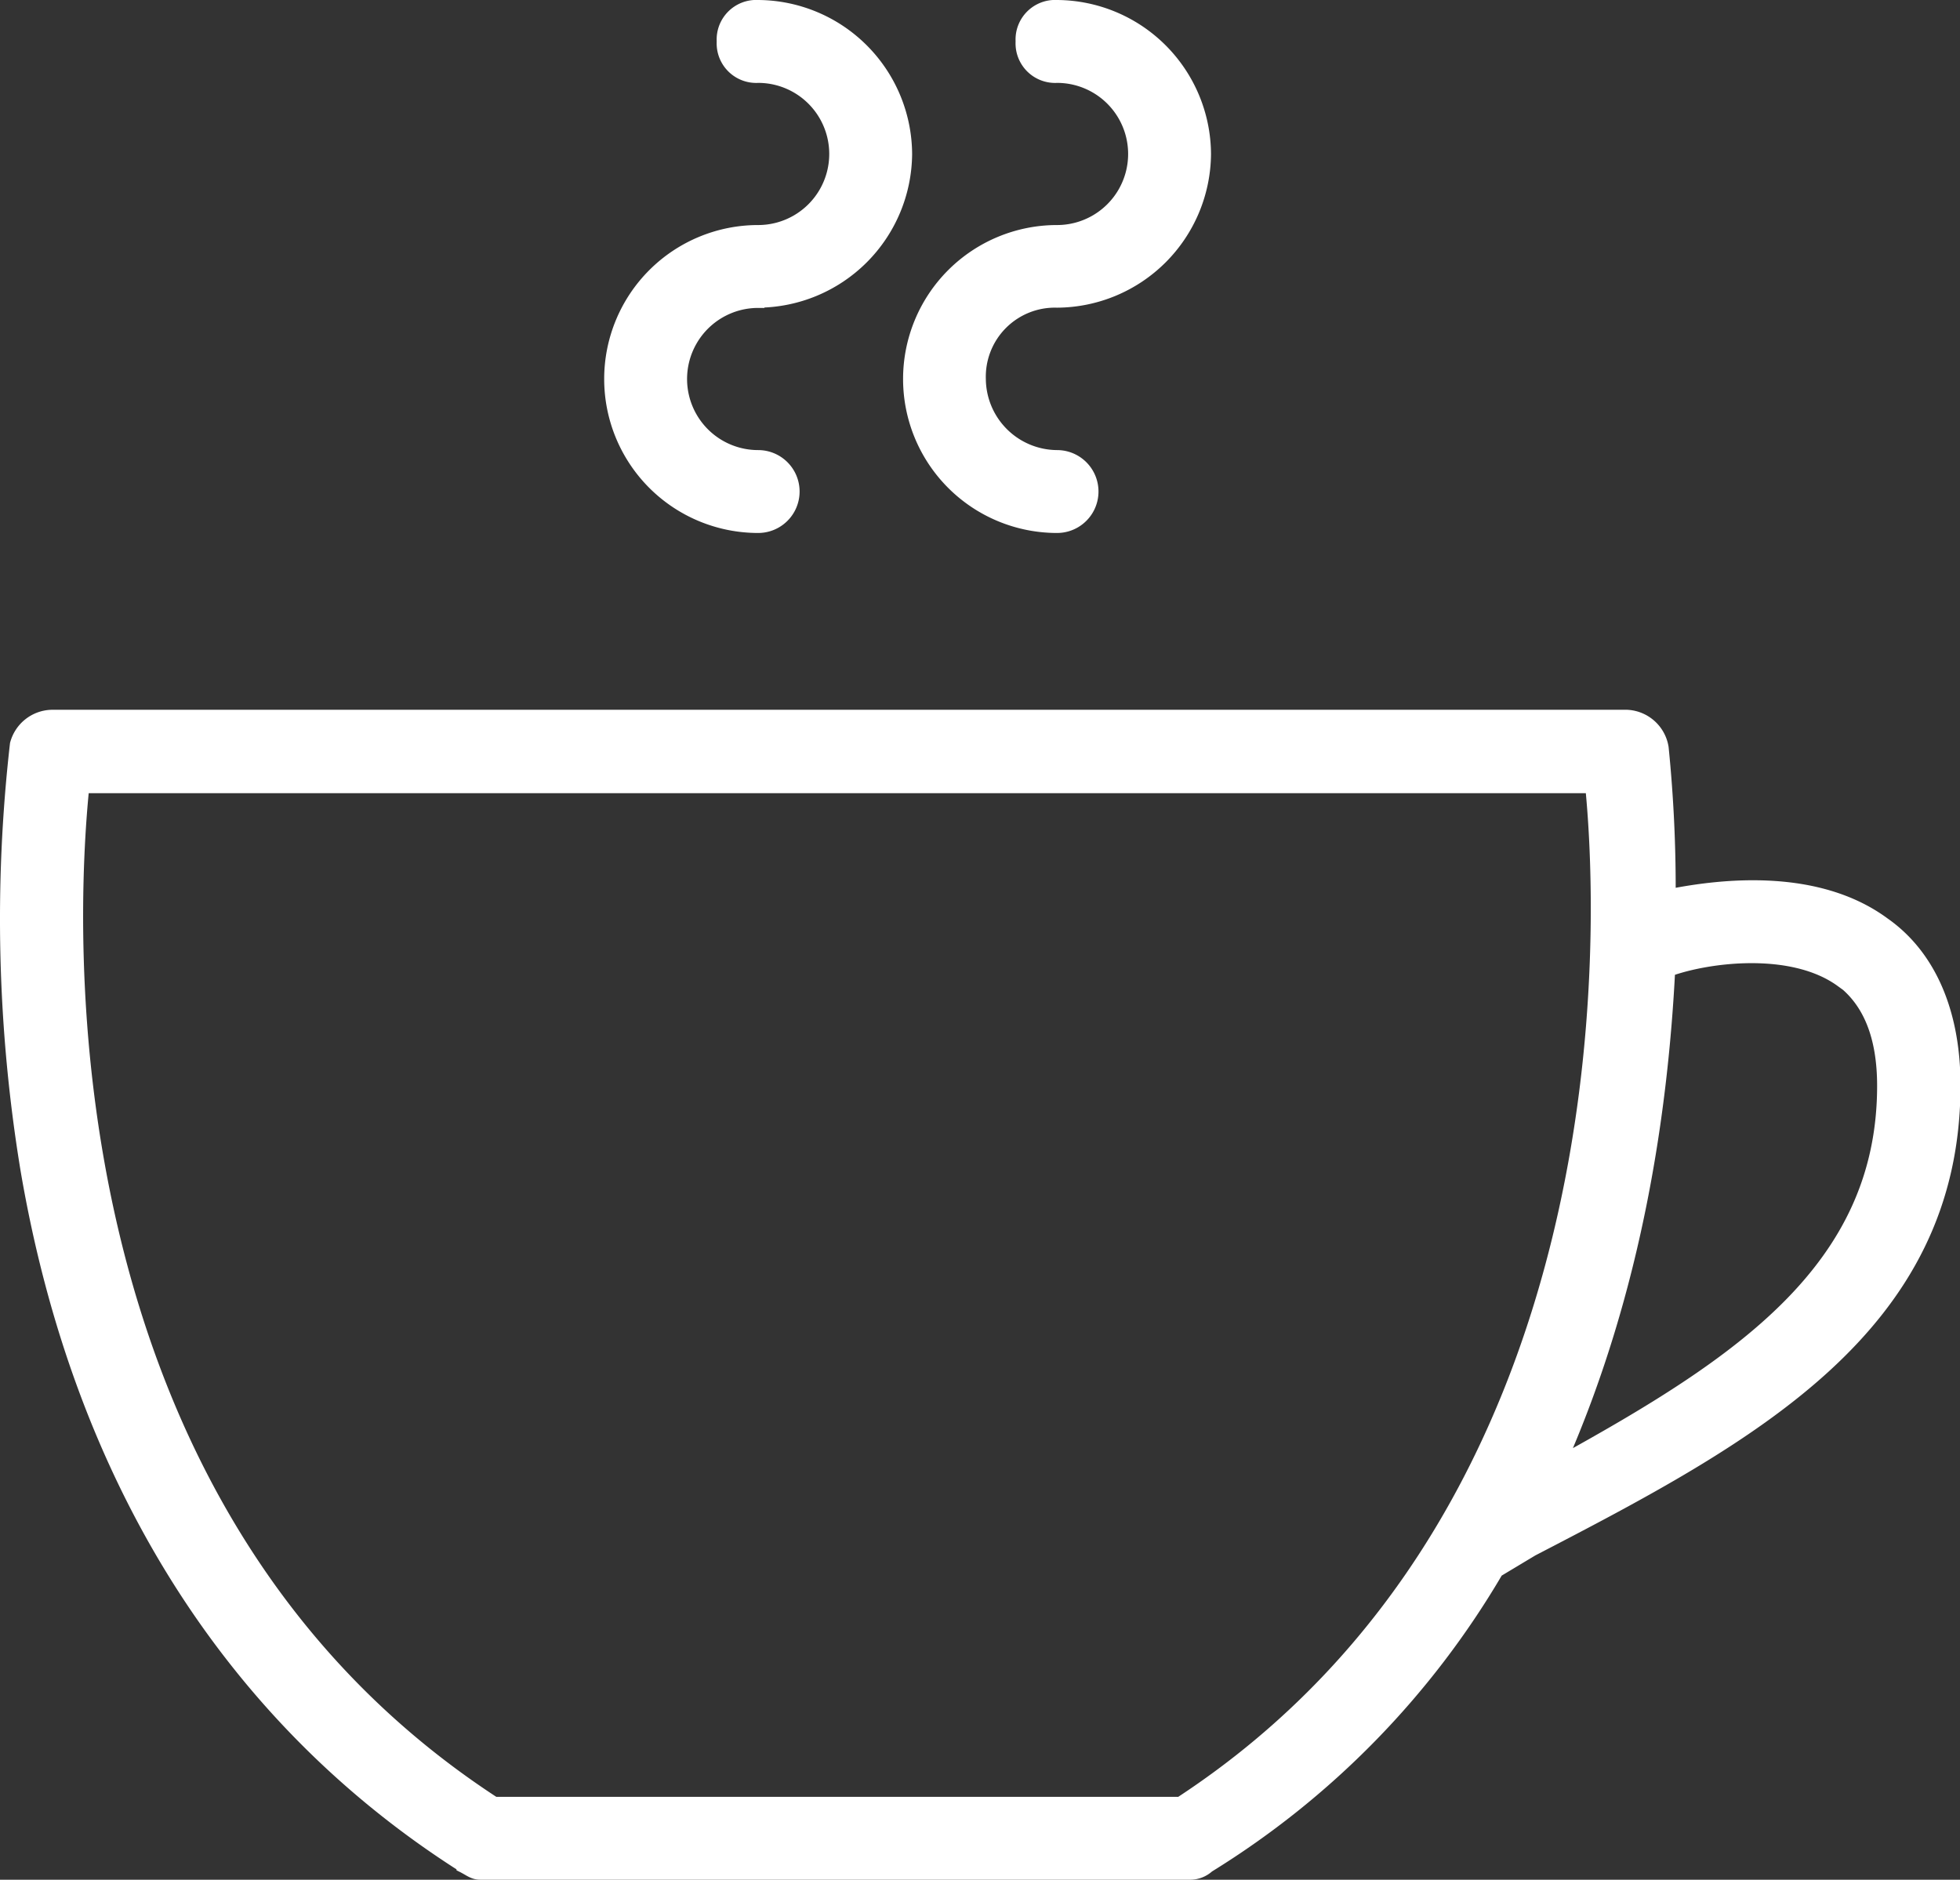 <?xml version="1.0" encoding="UTF-8"?> <svg xmlns="http://www.w3.org/2000/svg" viewBox="0 0 156.07 149.68"><rect x="0" y="0" width="156.07" height="149.68" fill="#333333" stroke="none"/><defs><style>.cls-1{fill:#fff;stroke:#fff;stroke-miterlimit:10;}</style></defs><title>Recurso 25</title><g id="Capa_2" data-name="Capa 2"><g id="Capa_1-2" data-name="Capa 1"><path class="cls-1" d="M36.85,148.62c.56.28.84.56,1.4.56H94.81a2.14,2.14,0,0,0,1.4-.56,68,68,0,0,0,23-23.52l2.8-1.68c17.36-9,33.6-17.64,33.6-37,0-5.88-2-10.36-5.6-12.88-5.32-3.92-12.88-3.08-17.08-2.24a111.33,111.33,0,0,0-.56-11.76,3,3,0,0,0-2.8-2.52H4.09a3,3,0,0,0-2.8,2.24,123,123,0,0,0,.84,33.88c4.2,24.64,16.24,43.68,34.72,55.44ZM146.61,78.06q3.36,2.52,3.36,8.4c0,14.56-11.48,22.12-25.76,30,6.16-14,8.12-28.28,8.68-39.2,3.08-1.12,9.8-2,13.72.84Zm-140-15.4H126.73c1.12,11.2,2.8,57.68-32.76,80.92H39.37C3.25,120.06,5.49,73.58,6.61,62.66Z"></path><path class="cls-1" d="M60.37,24A11.83,11.83,0,0,0,72.13,12.26,11.83,11.83,0,0,0,60.37.5a2.65,2.65,0,0,0-2.8,2.8,2.65,2.65,0,0,0,2.8,2.8,6.16,6.16,0,1,1,0,12.32,11.76,11.76,0,0,0,0,23.52,2.8,2.8,0,1,0,0-5.6,6.16,6.16,0,1,1,0-12.32Z"></path><path class="cls-1" d="M84.17,24A11.83,11.83,0,0,0,95.93,12.26,11.83,11.83,0,0,0,84.17.5a2.65,2.65,0,0,0-2.8,2.8,2.65,2.65,0,0,0,2.8,2.8,6.16,6.16,0,0,1,0,12.32,11.76,11.76,0,0,0,0,23.52,2.8,2.8,0,0,0,0-5.6A6.21,6.21,0,0,1,78,30.18,6,6,0,0,1,84.17,24Z"></path></g></g></svg> 